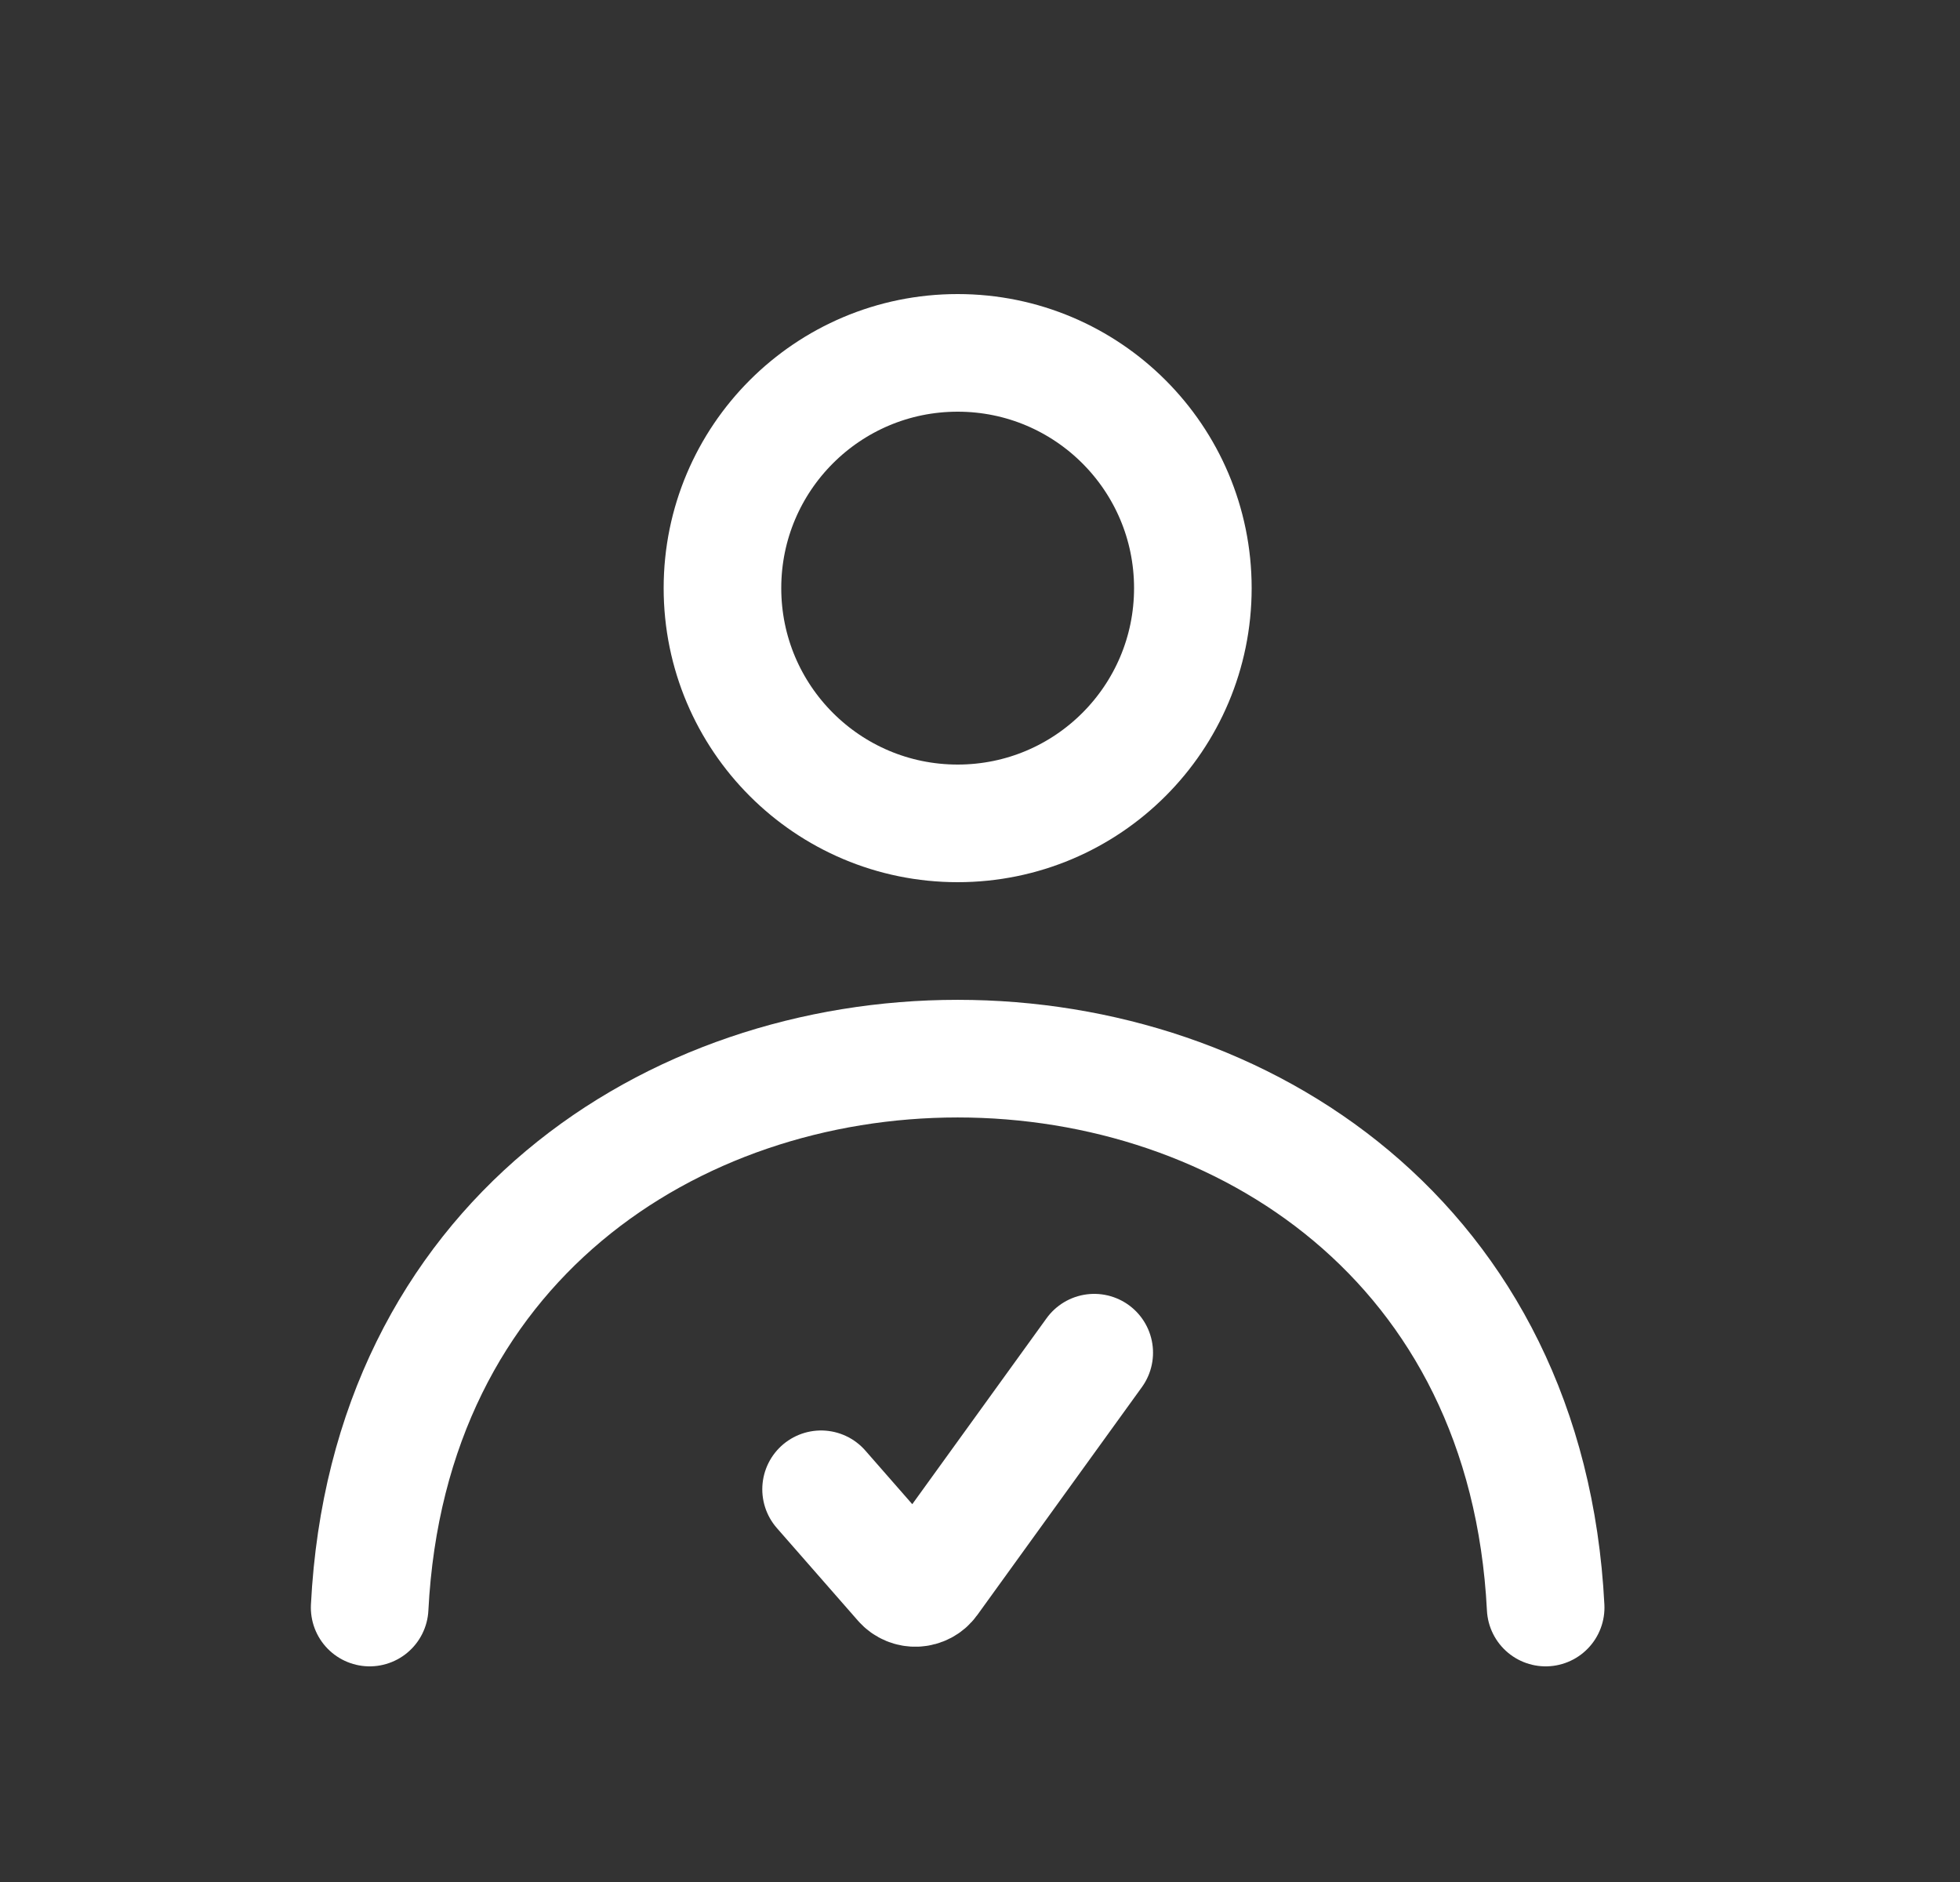 <svg width="25" height="24" viewBox="0 0 25 24" fill="none" xmlns="http://www.w3.org/2000/svg">
<rect x="0" y="0" width="25" height="24" fill="#333333" stroke="none"/>
<path d="M12.215 10.5C13.872 10.5 15.215 9.157 15.215 7.5C15.215 5.843 13.872 4.5 12.215 4.5C10.558 4.5 9.215 5.843 9.215 7.5C9.215 9.157 10.558 10.5 12.215 10.5Z" stroke="white" stroke-width="1.5" stroke-linecap="round" stroke-linejoin="round"/>
<path d="M19.715 20.5C19.24 11.167 5.19 11.167 4.715 20.5" stroke="white" stroke-width="1.5" stroke-linecap="round" stroke-linejoin="round"/>
<path d="M10.473 18.992L11.507 20.173C11.602 20.282 11.773 20.273 11.857 20.157L13.957 17.25" stroke="white" stroke-width="1.5" stroke-linecap="round" stroke-linejoin="round"/>
</svg>
